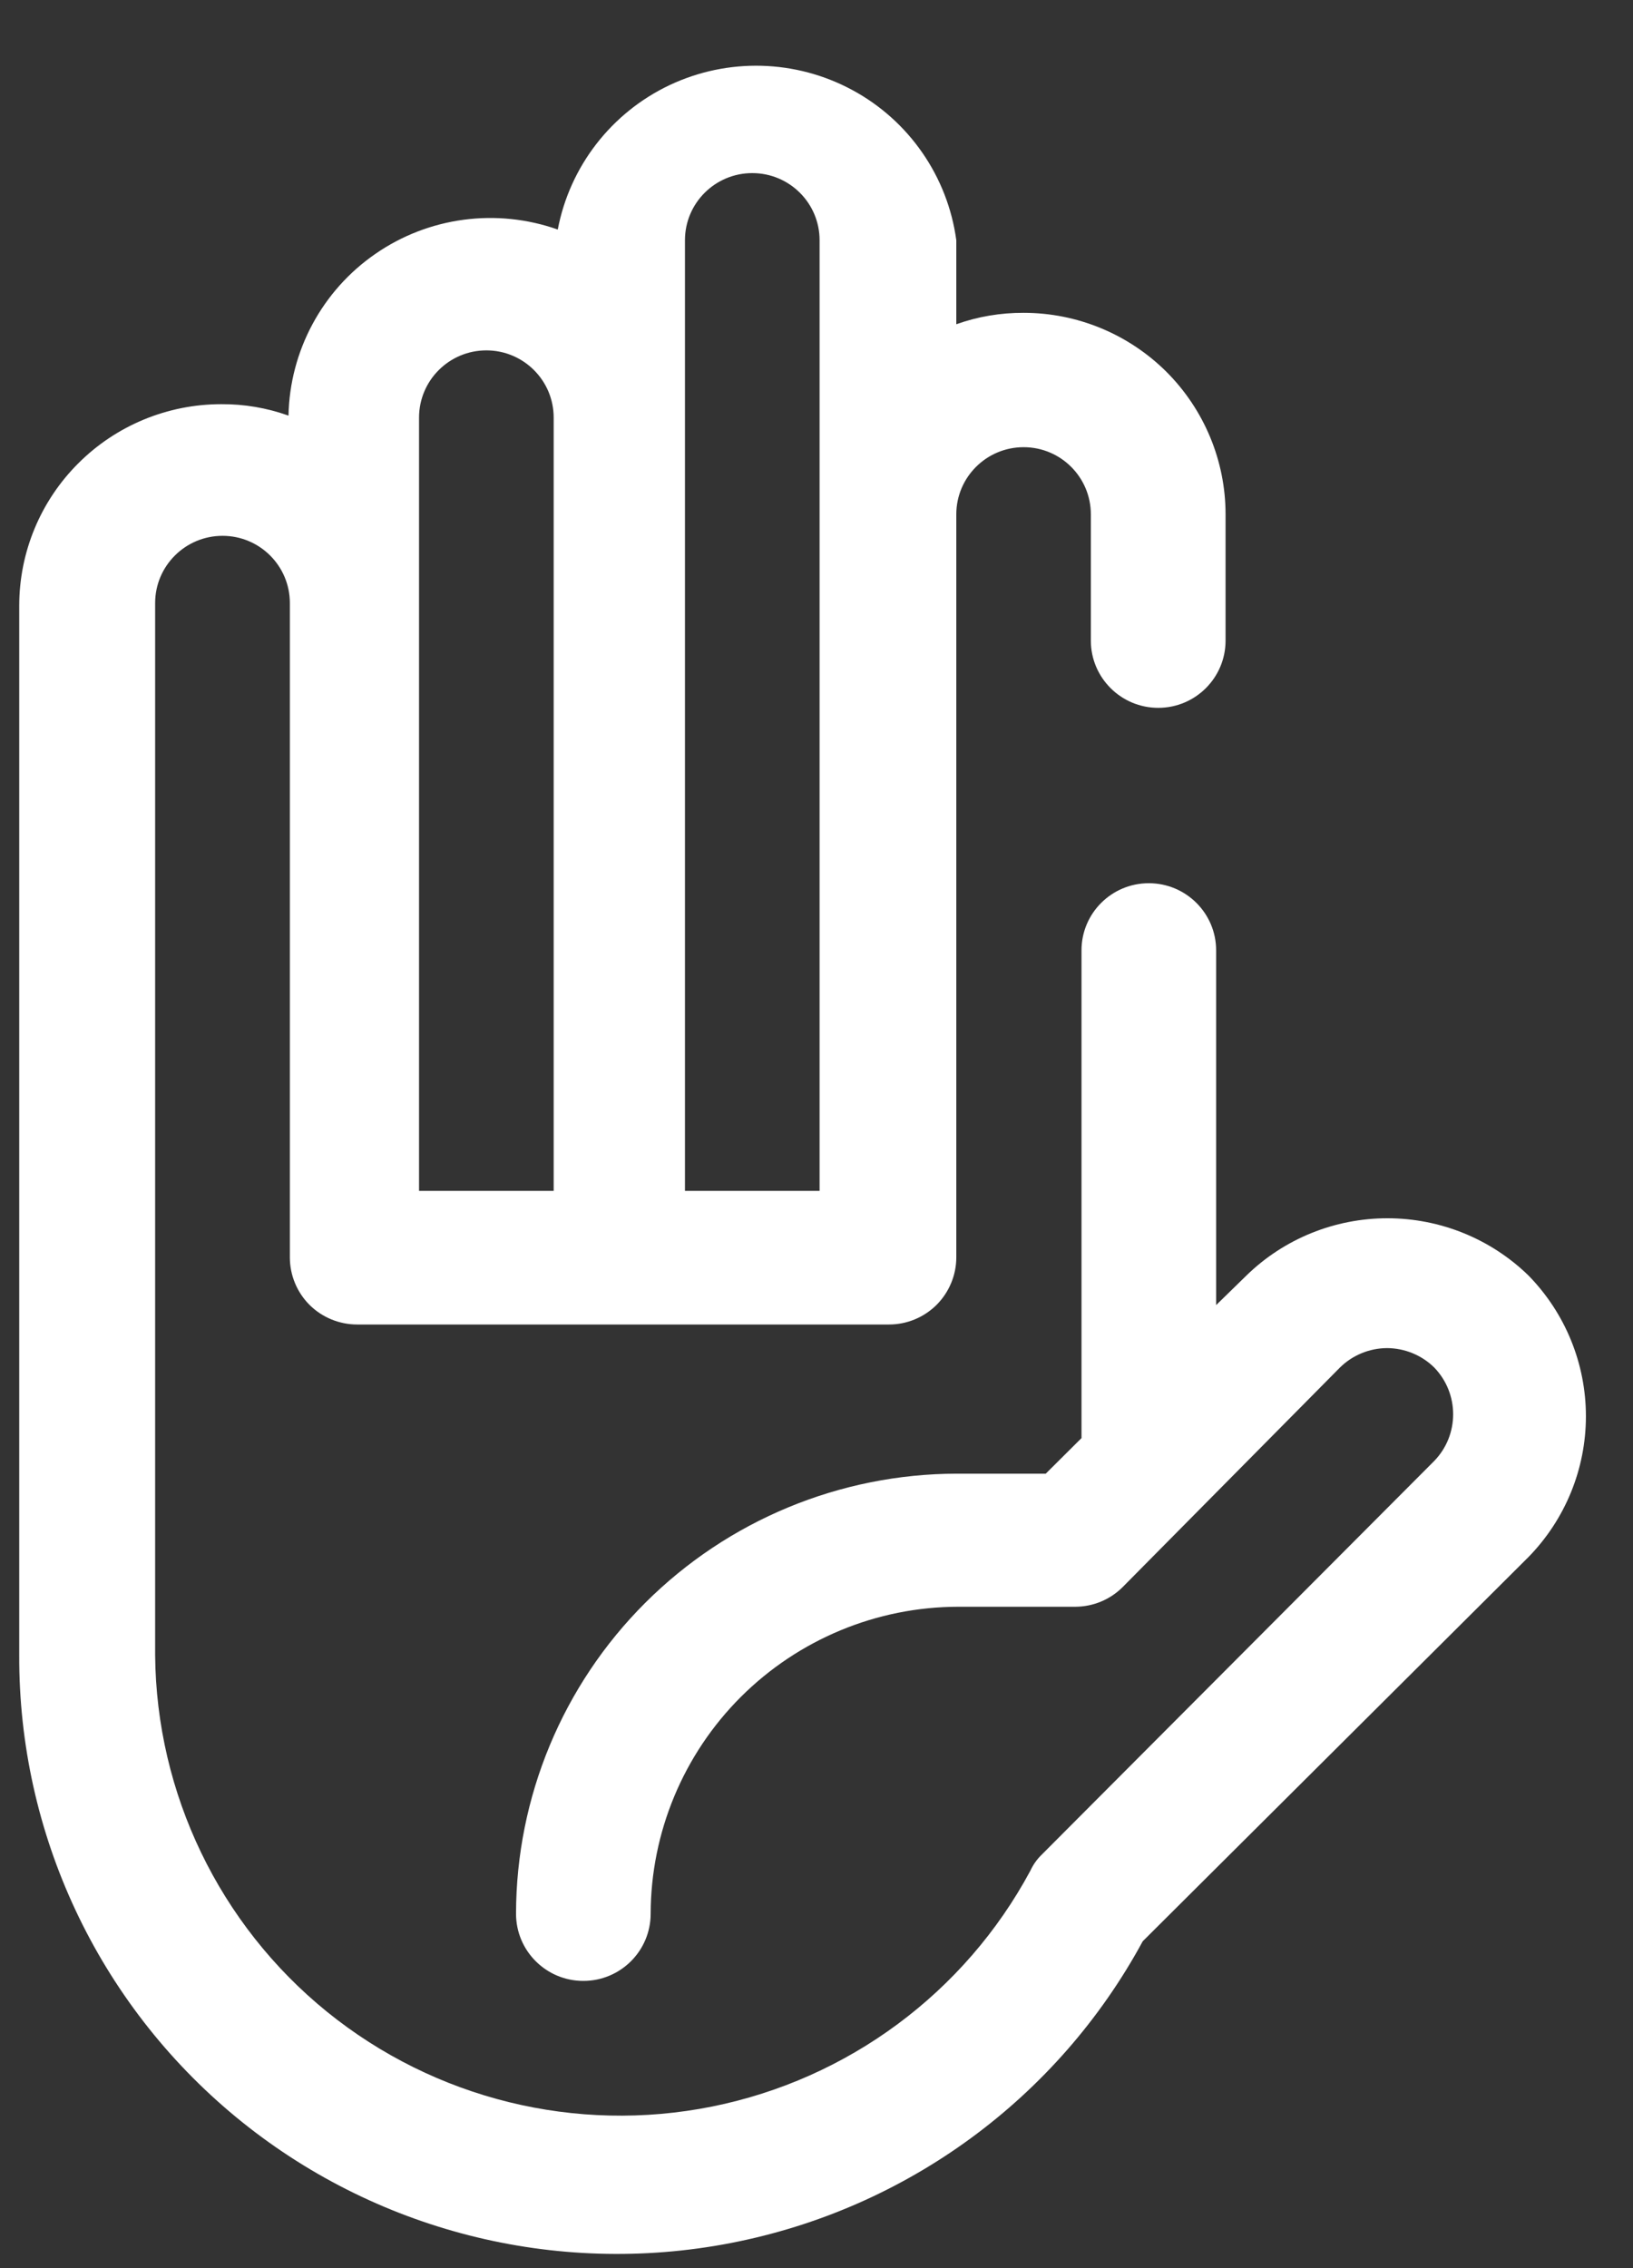 <?xml version="1.0" encoding="UTF-8" standalone="no"?><svg width='18' height='25' viewBox='0 0 18 25' fill='none' xmlns='http://www.w3.org/2000/svg'>
<rect x="0" y="0" width="18" height="25" fill="#333333" stroke="none"/>
<path d='M16.848 14.059C16.432 13.654 15.874 13.428 15.293 13.428C14.712 13.428 14.154 13.654 13.739 14.059L13.405 14.385V10.475C13.405 10.066 13.072 9.735 12.663 9.735C12.253 9.735 11.921 10.066 11.921 10.475V15.851L11.527 16.243H10.548C9.259 16.245 8.024 16.757 7.113 17.666C6.202 18.575 5.69 19.808 5.688 21.093C5.688 21.503 6.02 21.834 6.43 21.834C6.84 21.834 7.172 21.503 7.172 21.093C7.174 20.197 7.532 19.337 8.167 18.703C8.803 18.069 9.664 17.711 10.563 17.71H11.854C12.049 17.709 12.235 17.632 12.373 17.495L14.77 15.073C14.908 14.937 15.095 14.86 15.289 14.859C15.484 14.86 15.671 14.937 15.809 15.073C16.087 15.361 16.087 15.816 15.809 16.103L11.483 20.442C11.43 20.493 11.388 20.553 11.357 20.62C10.634 21.965 9.347 22.918 7.848 23.219C6.348 23.52 4.792 23.136 3.604 22.174C2.417 21.211 1.723 19.769 1.71 18.243V6.647C1.71 6.238 2.043 5.906 2.453 5.906C2.863 5.906 3.195 6.238 3.195 6.647V13.859C3.195 14.055 3.273 14.244 3.412 14.383C3.551 14.521 3.74 14.599 3.937 14.599H9.799C9.996 14.599 10.184 14.521 10.323 14.383C10.462 14.244 10.541 14.055 10.541 13.859V5.669C10.541 5.261 10.873 4.929 11.283 4.929C11.693 4.929 12.024 5.261 12.024 5.669V7.061C12.024 7.47 12.357 7.802 12.767 7.802C13.177 7.802 13.509 7.47 13.509 7.061V5.669C13.509 5.08 13.274 4.515 12.857 4.098C12.439 3.682 11.873 3.448 11.283 3.448C11.03 3.447 10.779 3.489 10.541 3.574V2.648C10.446 1.946 10.02 1.33 9.396 0.993C8.771 0.655 8.023 0.635 7.381 0.938C6.739 1.242 6.281 1.833 6.148 2.53C5.474 2.292 4.726 2.391 4.138 2.798C3.55 3.204 3.194 3.868 3.18 4.581C2.942 4.496 2.691 4.453 2.438 4.455C1.848 4.455 1.281 4.689 0.864 5.106C0.446 5.522 0.212 6.087 0.212 6.676V18.243C0.204 20.211 1.08 22.078 2.599 23.333C4.118 24.587 6.12 25.098 8.056 24.723C9.992 24.348 11.658 23.128 12.596 21.397L16.848 17.162C17.254 16.746 17.481 16.19 17.481 15.61C17.481 15.031 17.254 14.474 16.848 14.059L16.848 14.059ZM7.55 2.648C7.55 2.239 7.883 1.908 8.292 1.908C8.702 1.908 9.034 2.239 9.034 2.648V13.126H7.55L7.55 2.648ZM4.619 4.603C4.619 4.194 4.951 3.862 5.361 3.862C5.771 3.862 6.103 4.194 6.103 4.603V13.126H4.619L4.619 4.603Z' fill='white'/>
</svg>
